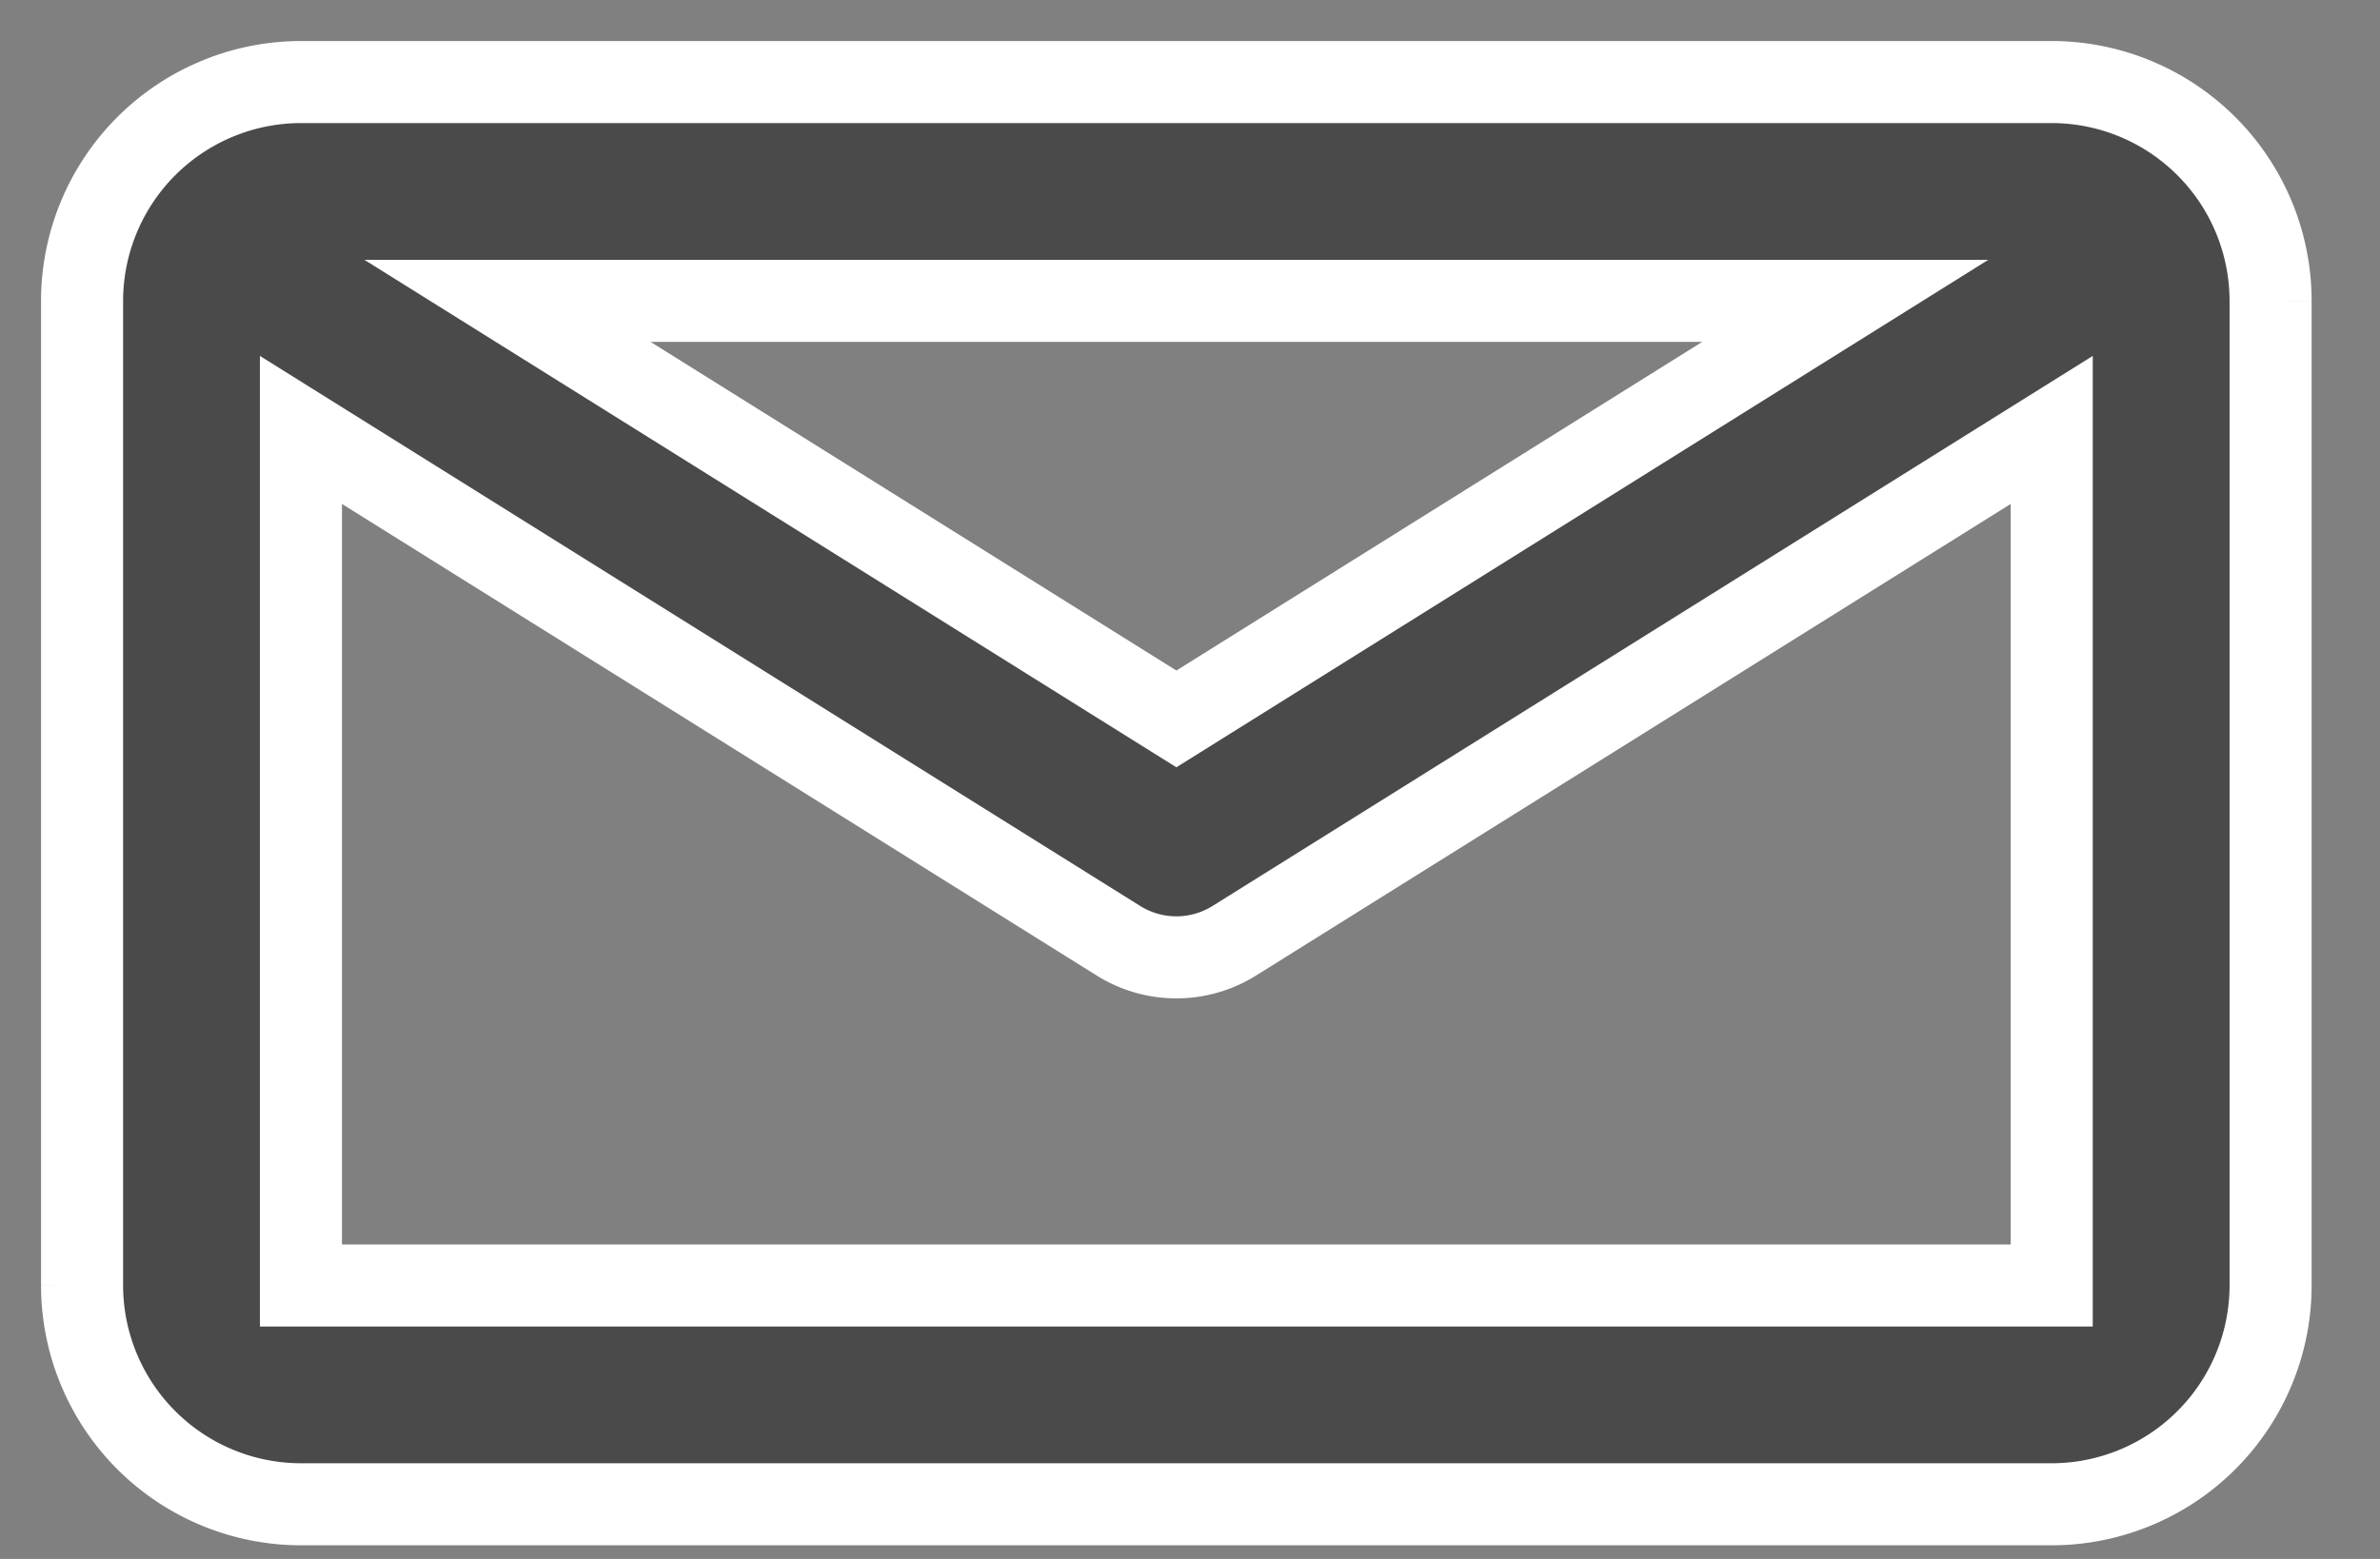 <svg xmlns="http://www.w3.org/2000/svg" width="29" height="19"><rect width="100%" height="100%" fill="#808080" stroke="none"/><path d="M3.667 15.667V5.24l9.96 6.225c.216.135.46.203.707.203s.49-.068.707-.203L25 5.24V15.667H3.667zm18.817-12l-8.15 5.095-8.15-5.095h16.3zM25 1H3.667A2.67 2.67 0 0 0 1 3.667v12a2.67 2.67 0 0 0 2.667 2.667H25a2.67 2.67 0 0 0 2.667-2.667v-12A2.67 2.67 0 0 0 25 1z" fill="#4A4A4A" fill-rule="nonzero" stroke="#fff"/></svg>